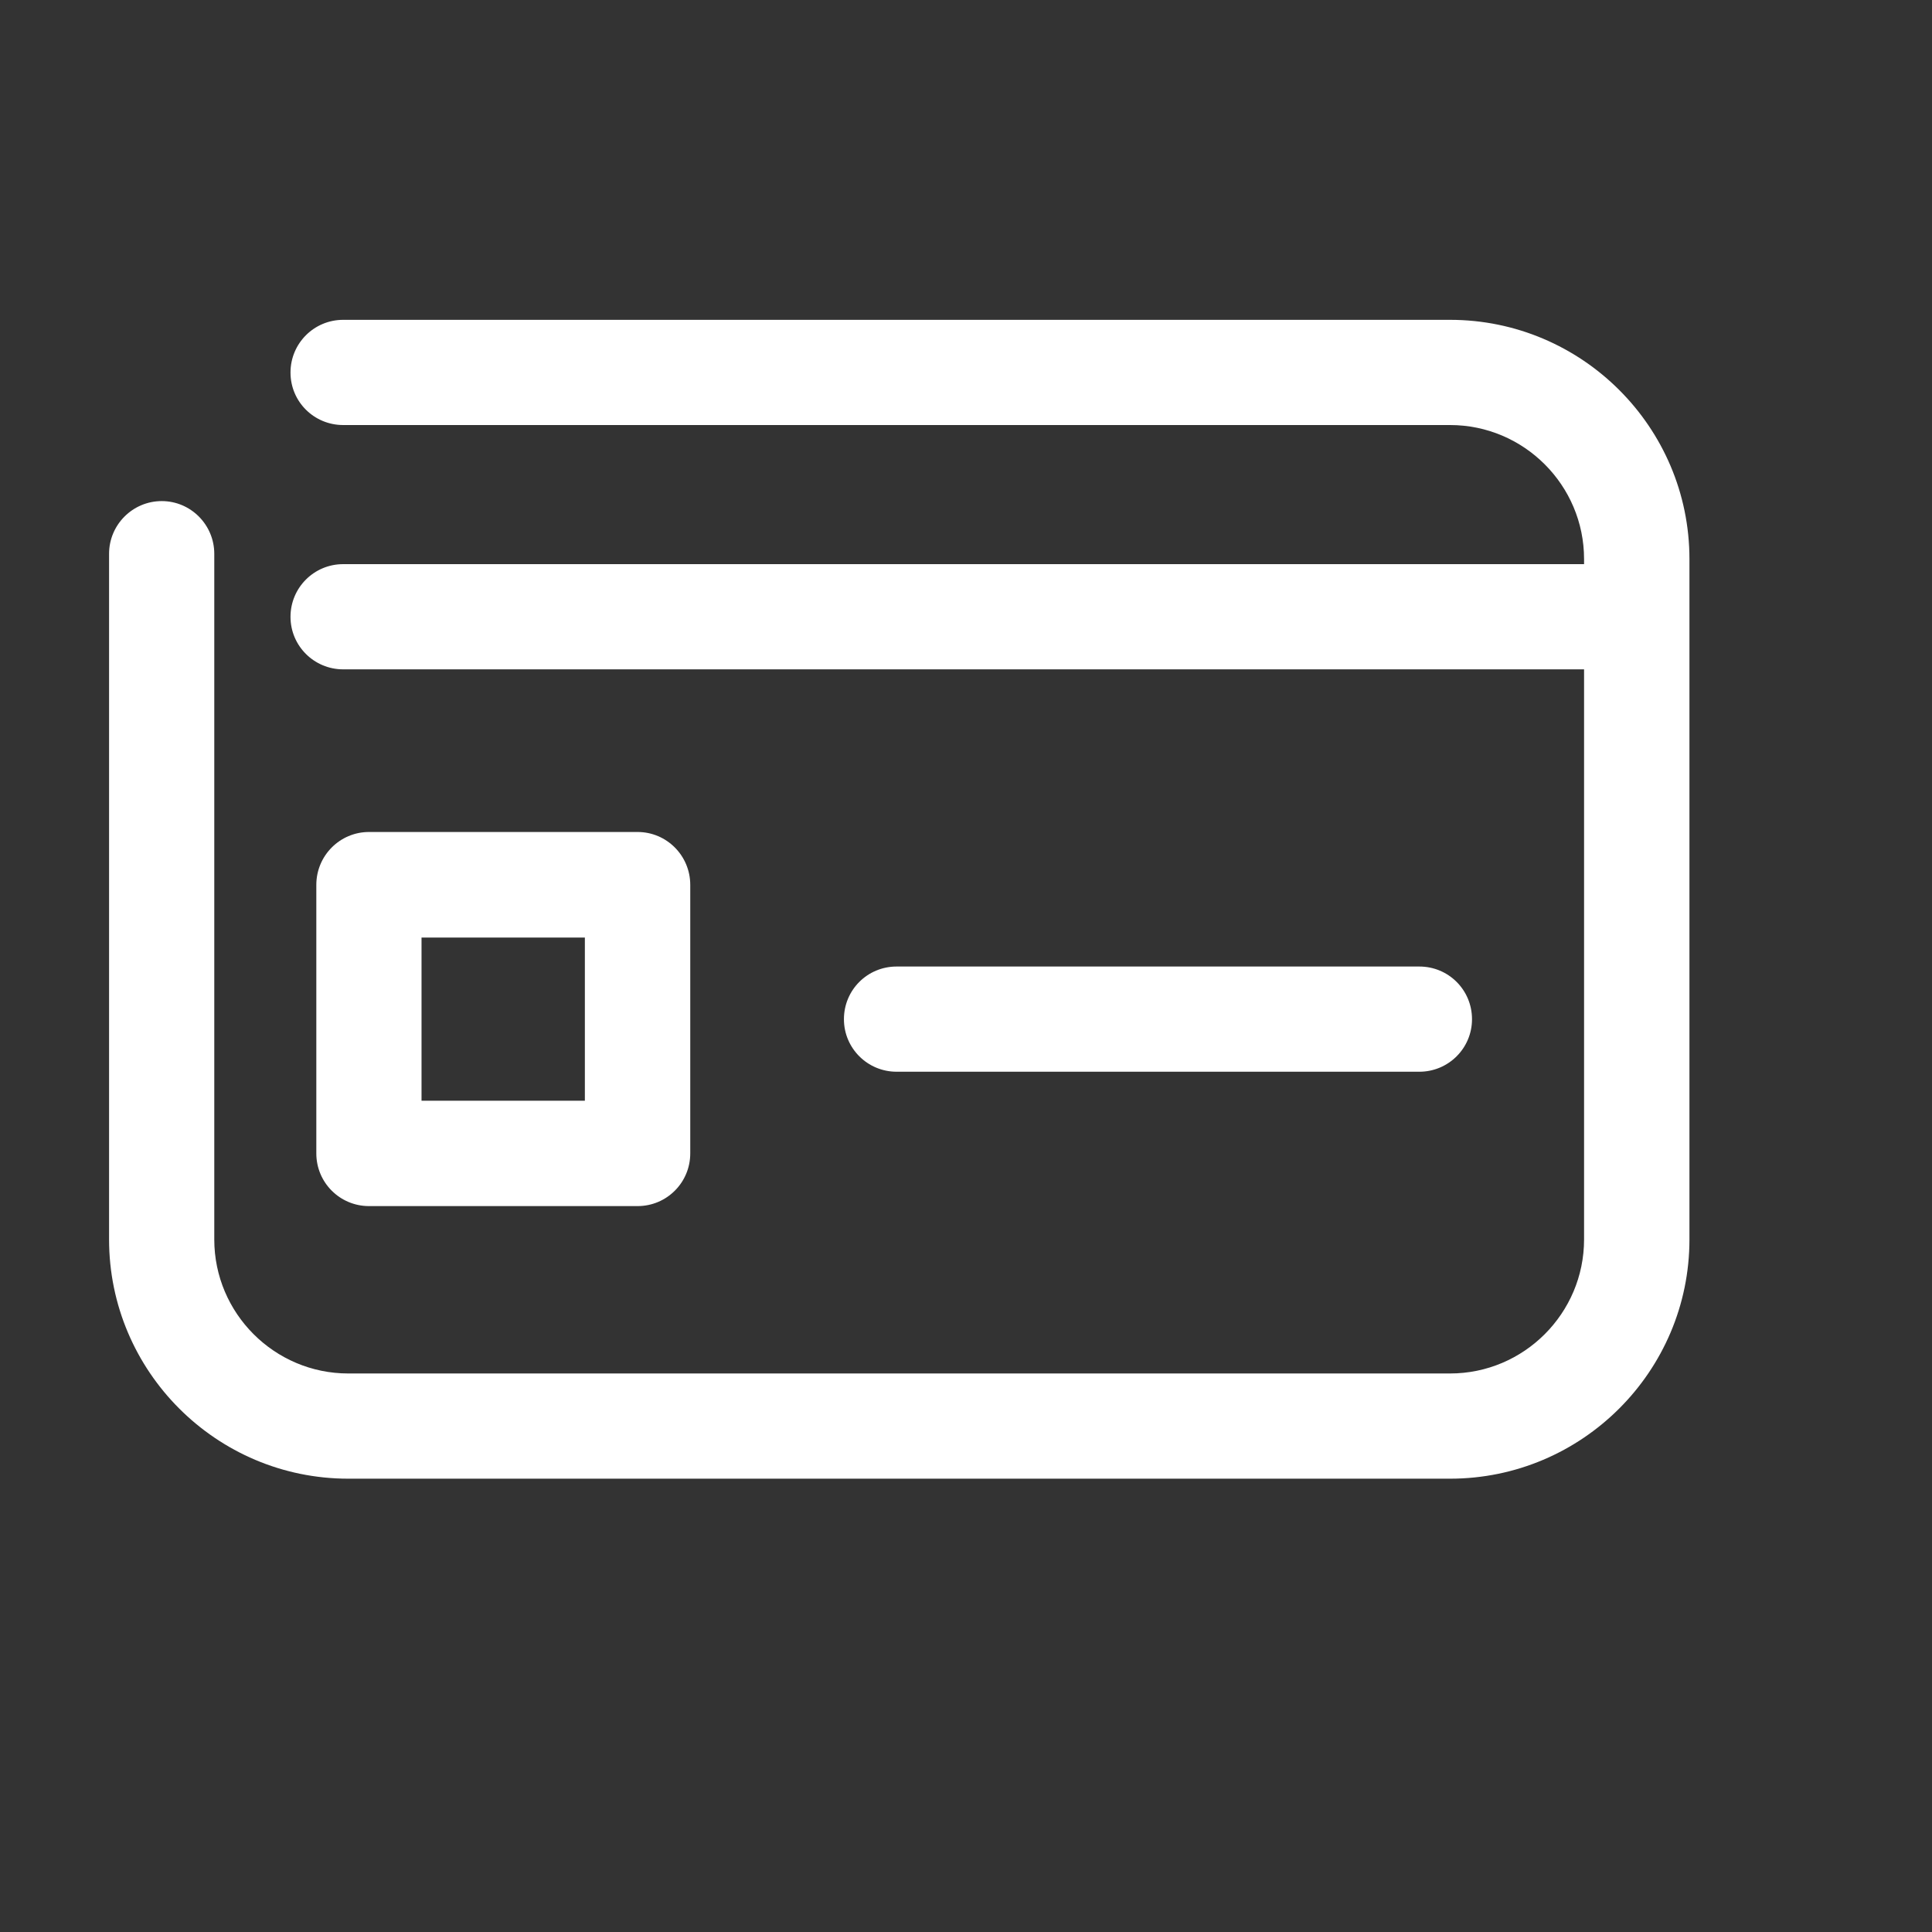 <?xml version="1.0" encoding="UTF-8"?> <svg xmlns="http://www.w3.org/2000/svg" width="11" height="11" viewBox="0 0 11 11" fill="none"><rect x="0" y="0" width="11" height="11" fill="#333333" stroke="none"/> <path d="M8.256 1.821H1.954C1.788 1.821 1.654 1.955 1.654 2.121C1.654 2.287 1.788 2.42 1.954 2.42H8.256C8.677 2.42 9.019 2.763 9.019 3.183V3.212H1.954C1.788 3.212 1.654 3.346 1.654 3.512C1.654 3.677 1.788 3.811 1.954 3.811H9.019V7.057C9.019 7.477 8.677 7.82 8.256 7.82H1.983C1.562 7.82 1.22 7.477 1.22 7.057V3.153C1.22 2.988 1.086 2.853 0.921 2.853C0.755 2.853 0.621 2.988 0.621 3.153V7.057C0.621 7.808 1.232 8.419 1.983 8.419H8.256C9.007 8.419 9.619 7.808 9.619 7.057V3.183C9.619 2.432 9.007 1.821 8.256 1.821ZM8.081 6.102C8.247 6.102 8.381 5.968 8.381 5.803C8.381 5.636 8.247 5.503 8.081 5.503H5.105C4.939 5.503 4.805 5.636 4.805 5.803C4.805 5.968 4.939 6.102 5.105 6.102H8.081ZM2.4 5.338H3.33V6.267H2.4V5.338ZM3.63 6.867C3.796 6.867 3.93 6.733 3.93 6.567V5.038C3.93 4.872 3.796 4.737 3.63 4.737H2.101C1.935 4.737 1.801 4.872 1.801 5.038V6.567C1.801 6.733 1.935 6.867 2.101 6.867H3.63Z" fill="white"></path> </svg> 